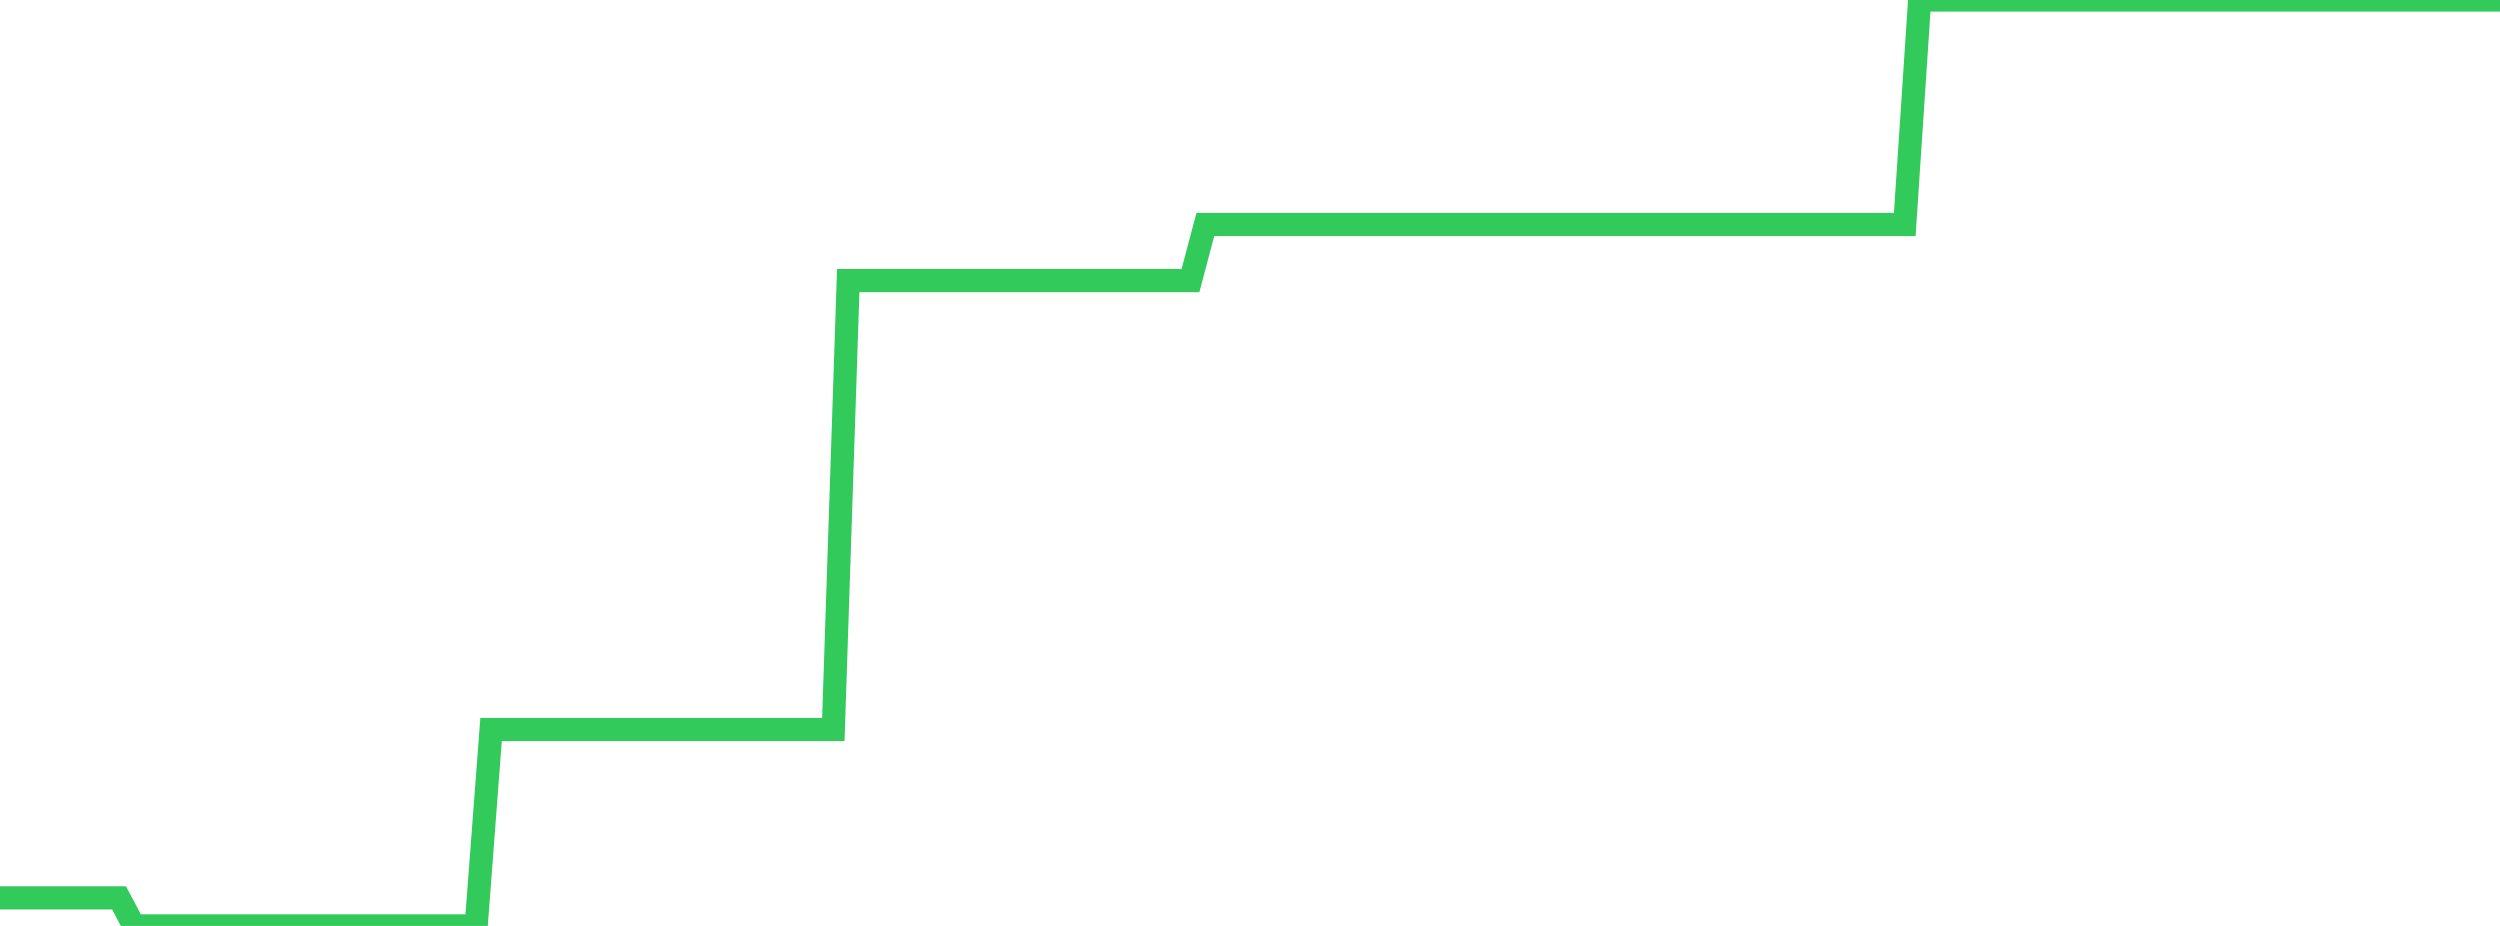 <?xml version="1.0" standalone="no"?>
<!DOCTYPE svg PUBLIC "-//W3C//DTD SVG 1.1//EN" "http://www.w3.org/Graphics/SVG/1.1/DTD/svg11.dtd">

<svg width="135" height="50" viewBox="0 0 135 50" preserveAspectRatio="none" 
  xmlns="http://www.w3.org/2000/svg"
  xmlns:xlink="http://www.w3.org/1999/xlink">


<polyline points="0.0, 48.485 0.804, 48.485 1.607, 48.485 2.411, 48.485 3.214, 48.485 4.018, 48.485 4.821, 48.485 5.625, 48.485 6.429, 48.485 7.232, 50.0 8.036, 50.0 8.839, 50.0 9.643, 50.0 10.446, 50.0 11.25, 50.0 12.054, 50.0 12.857, 50.0 13.661, 50.0 14.464, 50.0 15.268, 50.0 16.071, 50.0 16.875, 50.0 17.679, 50.0 18.482, 50.0 19.286, 50.0 20.089, 50.0 20.893, 50.0 21.696, 50.0 22.5, 50.0 23.304, 50.0 24.107, 50.0 24.911, 50.0 25.714, 50.0 26.518, 39.394 27.321, 39.394 28.125, 39.394 28.929, 39.394 29.732, 39.394 30.536, 39.394 31.339, 39.394 32.143, 39.394 32.946, 39.394 33.75, 39.394 34.554, 39.394 35.357, 39.394 36.161, 39.394 36.964, 39.394 37.768, 39.394 38.571, 39.394 39.375, 39.394 40.179, 39.394 40.982, 39.394 41.786, 39.394 42.589, 39.394 43.393, 39.394 44.196, 39.394 45.0, 39.394 45.804, 15.152 46.607, 15.152 47.411, 15.152 48.214, 15.152 49.018, 15.152 49.821, 15.152 50.625, 15.152 51.429, 15.152 52.232, 15.152 53.036, 15.152 53.839, 15.152 54.643, 15.152 55.446, 15.152 56.25, 15.152 57.054, 15.152 57.857, 15.152 58.661, 15.152 59.464, 15.152 60.268, 15.152 61.071, 15.152 61.875, 15.152 62.679, 15.152 63.482, 15.152 64.286, 15.152 65.089, 12.121 65.893, 12.121 66.696, 12.121 67.5, 12.121 68.304, 12.121 69.107, 12.121 69.911, 12.121 70.714, 12.121 71.518, 12.121 72.321, 12.121 73.125, 12.121 73.929, 12.121 74.732, 12.121 75.536, 12.121 76.339, 12.121 77.143, 12.121 77.946, 12.121 78.75, 12.121 79.554, 12.121 80.357, 12.121 81.161, 12.121 81.964, 12.121 82.768, 12.121 83.571, 12.121 84.375, 12.121 85.179, 12.121 85.982, 12.121 86.786, 12.121 87.589, 12.121 88.393, 12.121 89.196, 12.121 90.0, 12.121 90.804, 12.121 91.607, 12.121 92.411, 12.121 93.214, 12.121 94.018, 12.121 94.821, 12.121 95.625, 12.121 96.429, 12.121 97.232, 12.121 98.036, 12.121 98.839, 12.121 99.643, 12.121 100.446, 12.121 101.25, 12.121 102.054, 12.121 102.857, 12.121 103.661, 0.0 104.464, 0.0 105.268, 0.0 106.071, 0.0 106.875, 0.0 107.679, 0.0 108.482, 0.0 109.286, 0.0 110.089, 0.0 110.893, 0.0 111.696, 0.0 112.5, 0.0 113.304, 0.0 114.107, 0.0 114.911, 0.0 115.714, 0.0 116.518, 0.0 117.321, 0.0 118.125, 0.0 118.929, 0.0 119.732, 0.0 120.536, 0.0 121.339, 0.0 122.143, 0.0 122.946, 0.0 123.75, 0.0 124.554, 0.0 125.357, 0.0 126.161, 0.0 126.964, 0.0 127.768, 0.0 128.571, 0.0 129.375, 0.0 130.179, 0.0 130.982, 0.0 131.786, 0.0 132.589, 0.0 133.393, 0.0 134.196, 0.0 135.0, 0.0" fill="none" stroke="#32ca5b" stroke-width="1.25"/>

</svg>